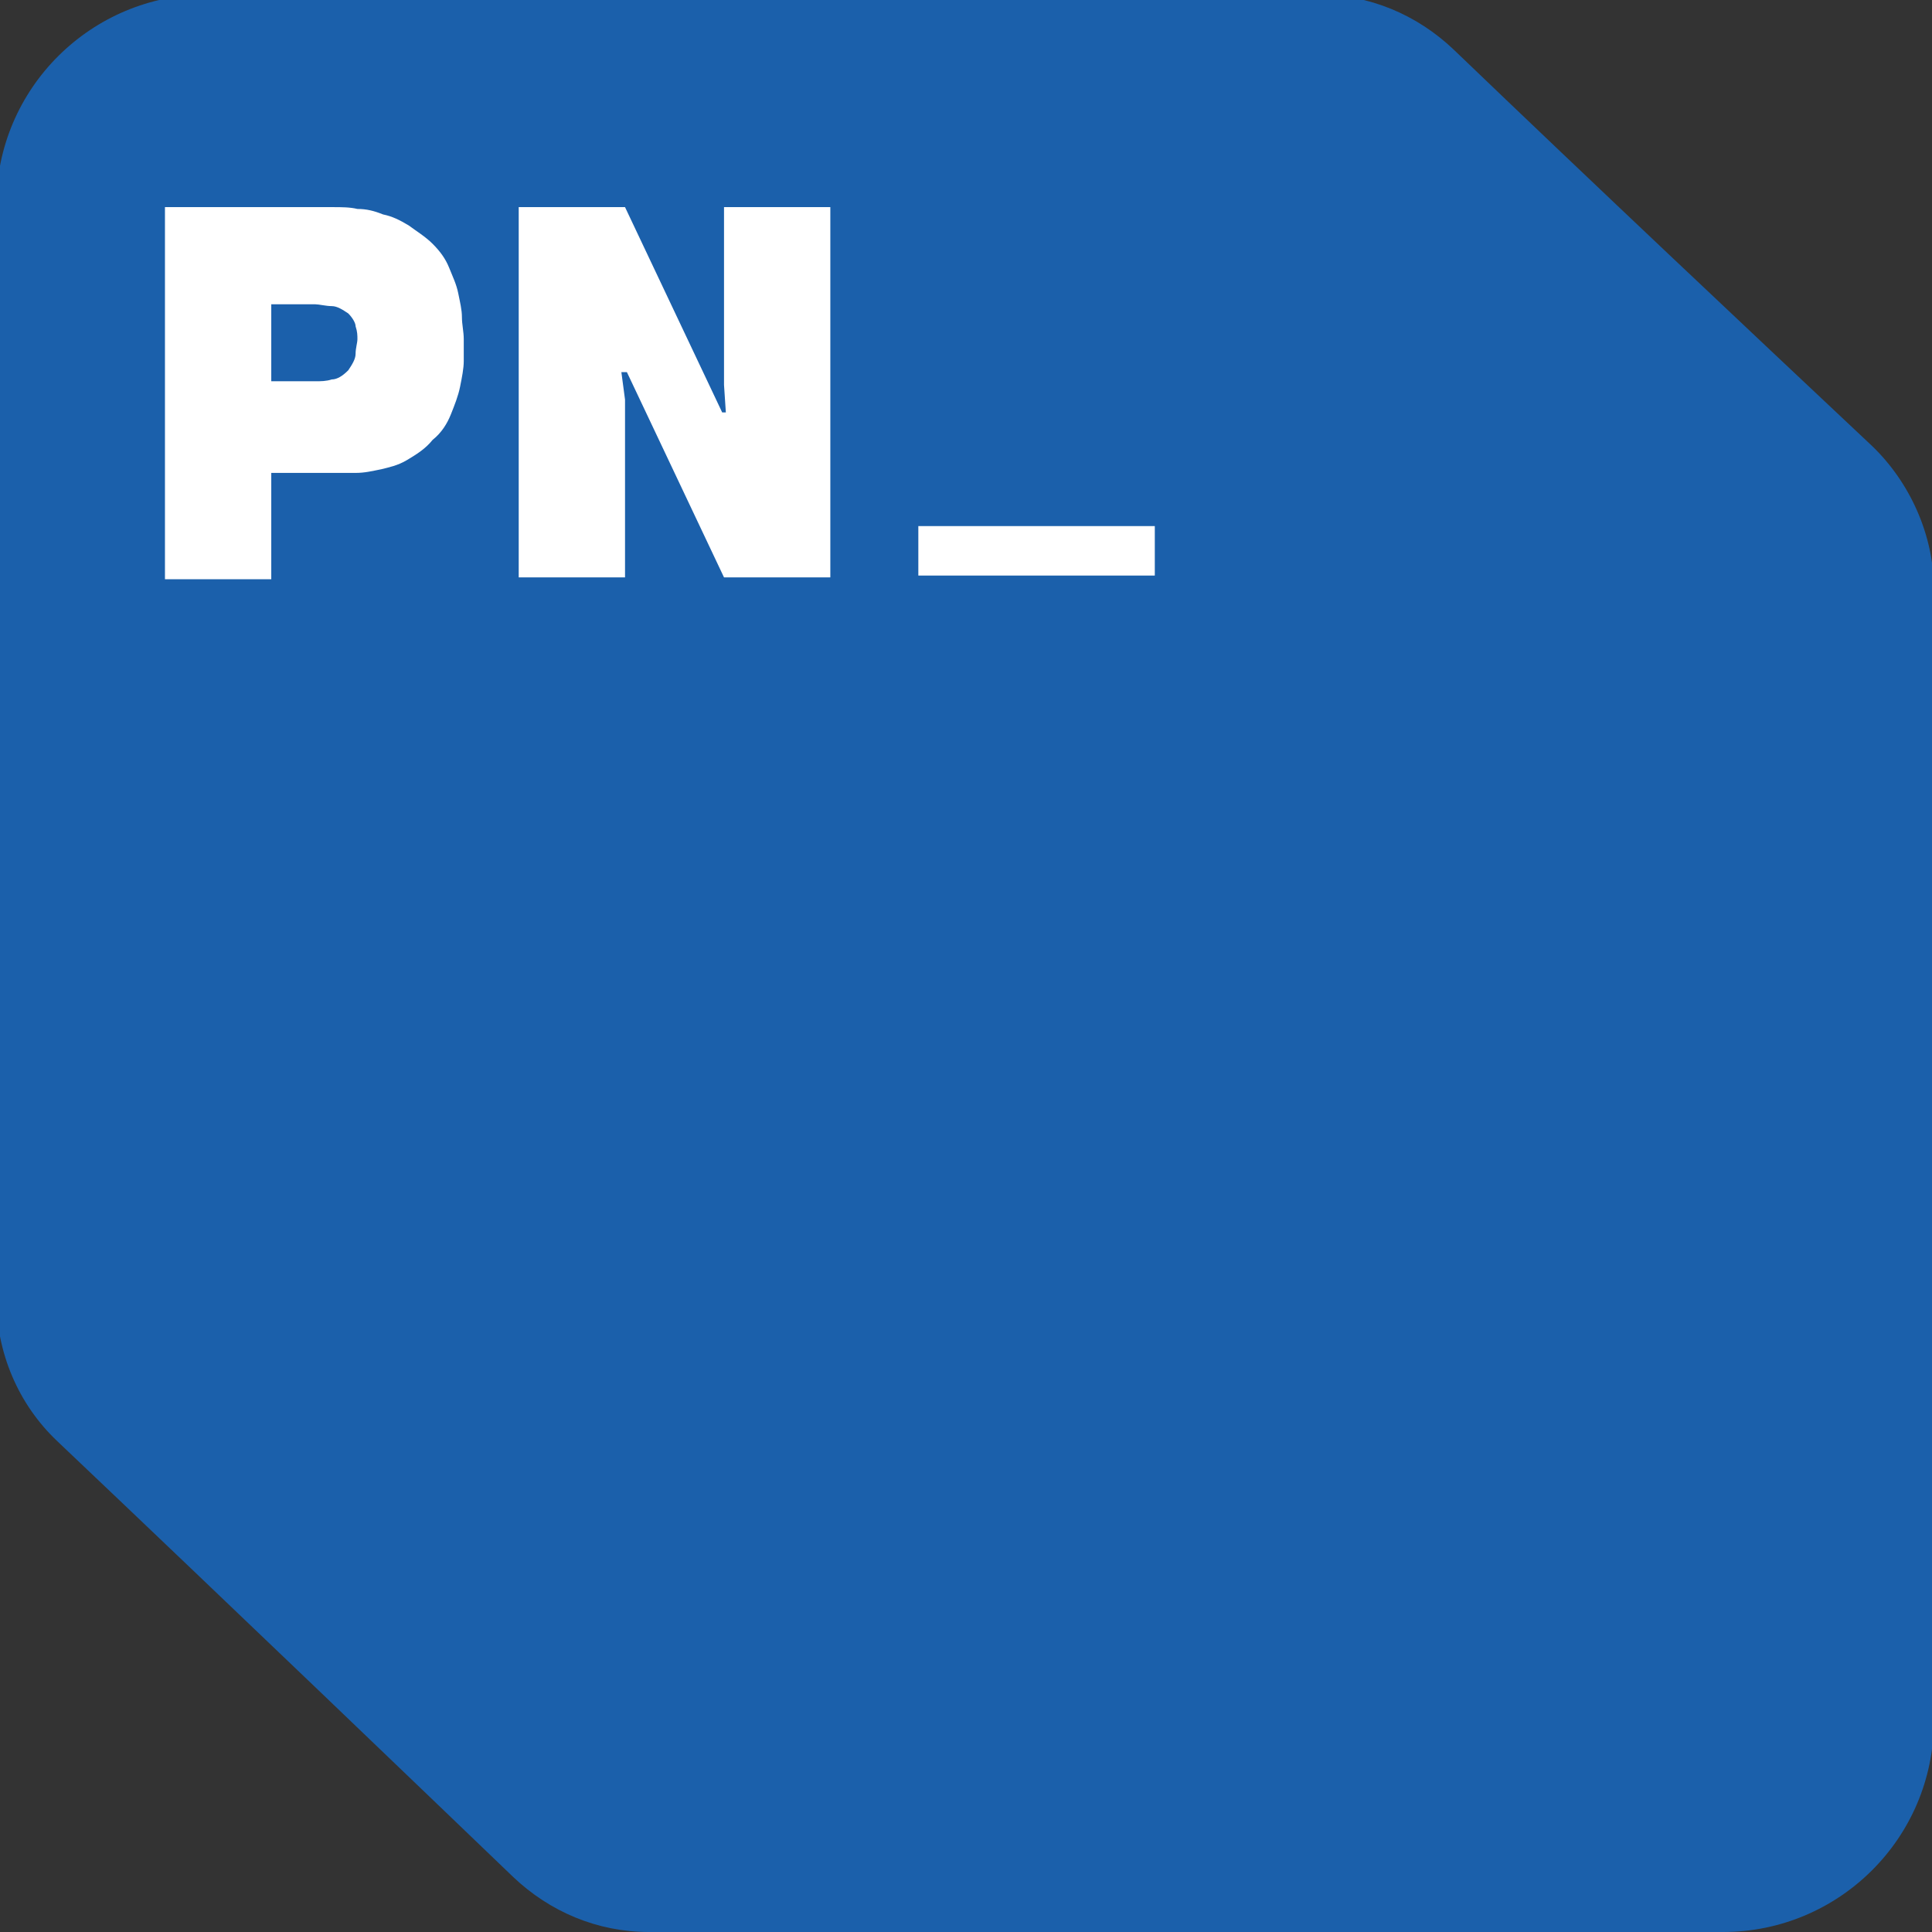 <svg width="76" height="76" viewBox="0 0 76 76" fill="none" xmlns="http://www.w3.org/2000/svg">
<rect x="0" y="0" width="76" height="76" fill="#333333" stroke="none"/>
<g clip-path="url(#clip0_2017_4282)">
<path d="M76.072 23.146C76.072 31.799 76.072 55.161 76.072 67.708C76.072 72.323 72.322 76 67.78 76H25.525C23.506 76 21.632 75.207 20.189 73.837C16.584 70.376 9.301 63.381 2.235 56.675C0.721 55.233 -0.145 53.214 -0.145 51.051V8.076C-0.145 3.461 3.605 -0.216 8.148 -0.216H51.844C53.863 -0.216 55.738 0.577 57.18 1.947C62.588 7.139 68.789 12.979 73.62 17.522C75.134 18.964 76.072 21.055 76.072 23.146Z" fill="#1B60AB"/>
<path d="M13.123 8.148C13.412 8.148 13.772 8.148 14.06 8.22C14.421 8.22 14.709 8.292 15.07 8.436C15.43 8.509 15.719 8.653 16.079 8.869C16.368 9.085 16.728 9.302 17.017 9.59C17.305 9.879 17.521 10.167 17.666 10.527C17.81 10.888 17.954 11.177 18.026 11.537C18.098 11.898 18.171 12.186 18.171 12.474C18.171 12.763 18.243 13.051 18.243 13.34C18.243 13.556 18.243 13.844 18.243 14.205C18.243 14.493 18.171 14.854 18.098 15.214C18.026 15.575 17.882 15.935 17.738 16.296C17.594 16.657 17.377 17.017 17.017 17.305C16.728 17.666 16.368 17.882 16.007 18.099C15.647 18.315 15.286 18.387 14.998 18.459C14.637 18.531 14.349 18.603 13.988 18.603C13.628 18.603 13.339 18.603 13.123 18.603H10.671V22.786H6.489V8.148H13.123ZM10.671 14.998H12.402C12.618 14.998 12.835 14.998 13.051 14.926C13.267 14.926 13.484 14.782 13.7 14.566C13.844 14.349 13.988 14.133 13.988 13.916C13.988 13.7 14.06 13.484 14.06 13.34C14.06 13.195 14.06 13.051 13.988 12.835C13.988 12.691 13.844 12.474 13.7 12.33C13.484 12.186 13.267 12.042 13.051 12.042C12.835 12.042 12.546 11.97 12.402 11.97H10.671V14.998Z" fill="white"/>
<path d="M24.443 14.638L24.587 15.719V22.713H20.405V8.148H24.587L28.409 16.224H28.553L28.481 15.142V8.148H32.663V22.713H28.481L24.66 14.638H24.443Z" fill="white"/>
<path d="M45.427 20.695H36.125V22.641H45.427V20.695Z" fill="white"/>
</g>
<defs>
<clipPath id="clip0_2017_4282">
<rect width="76" height="76" fill="white"/>
</clipPath>
</defs>
</svg>
